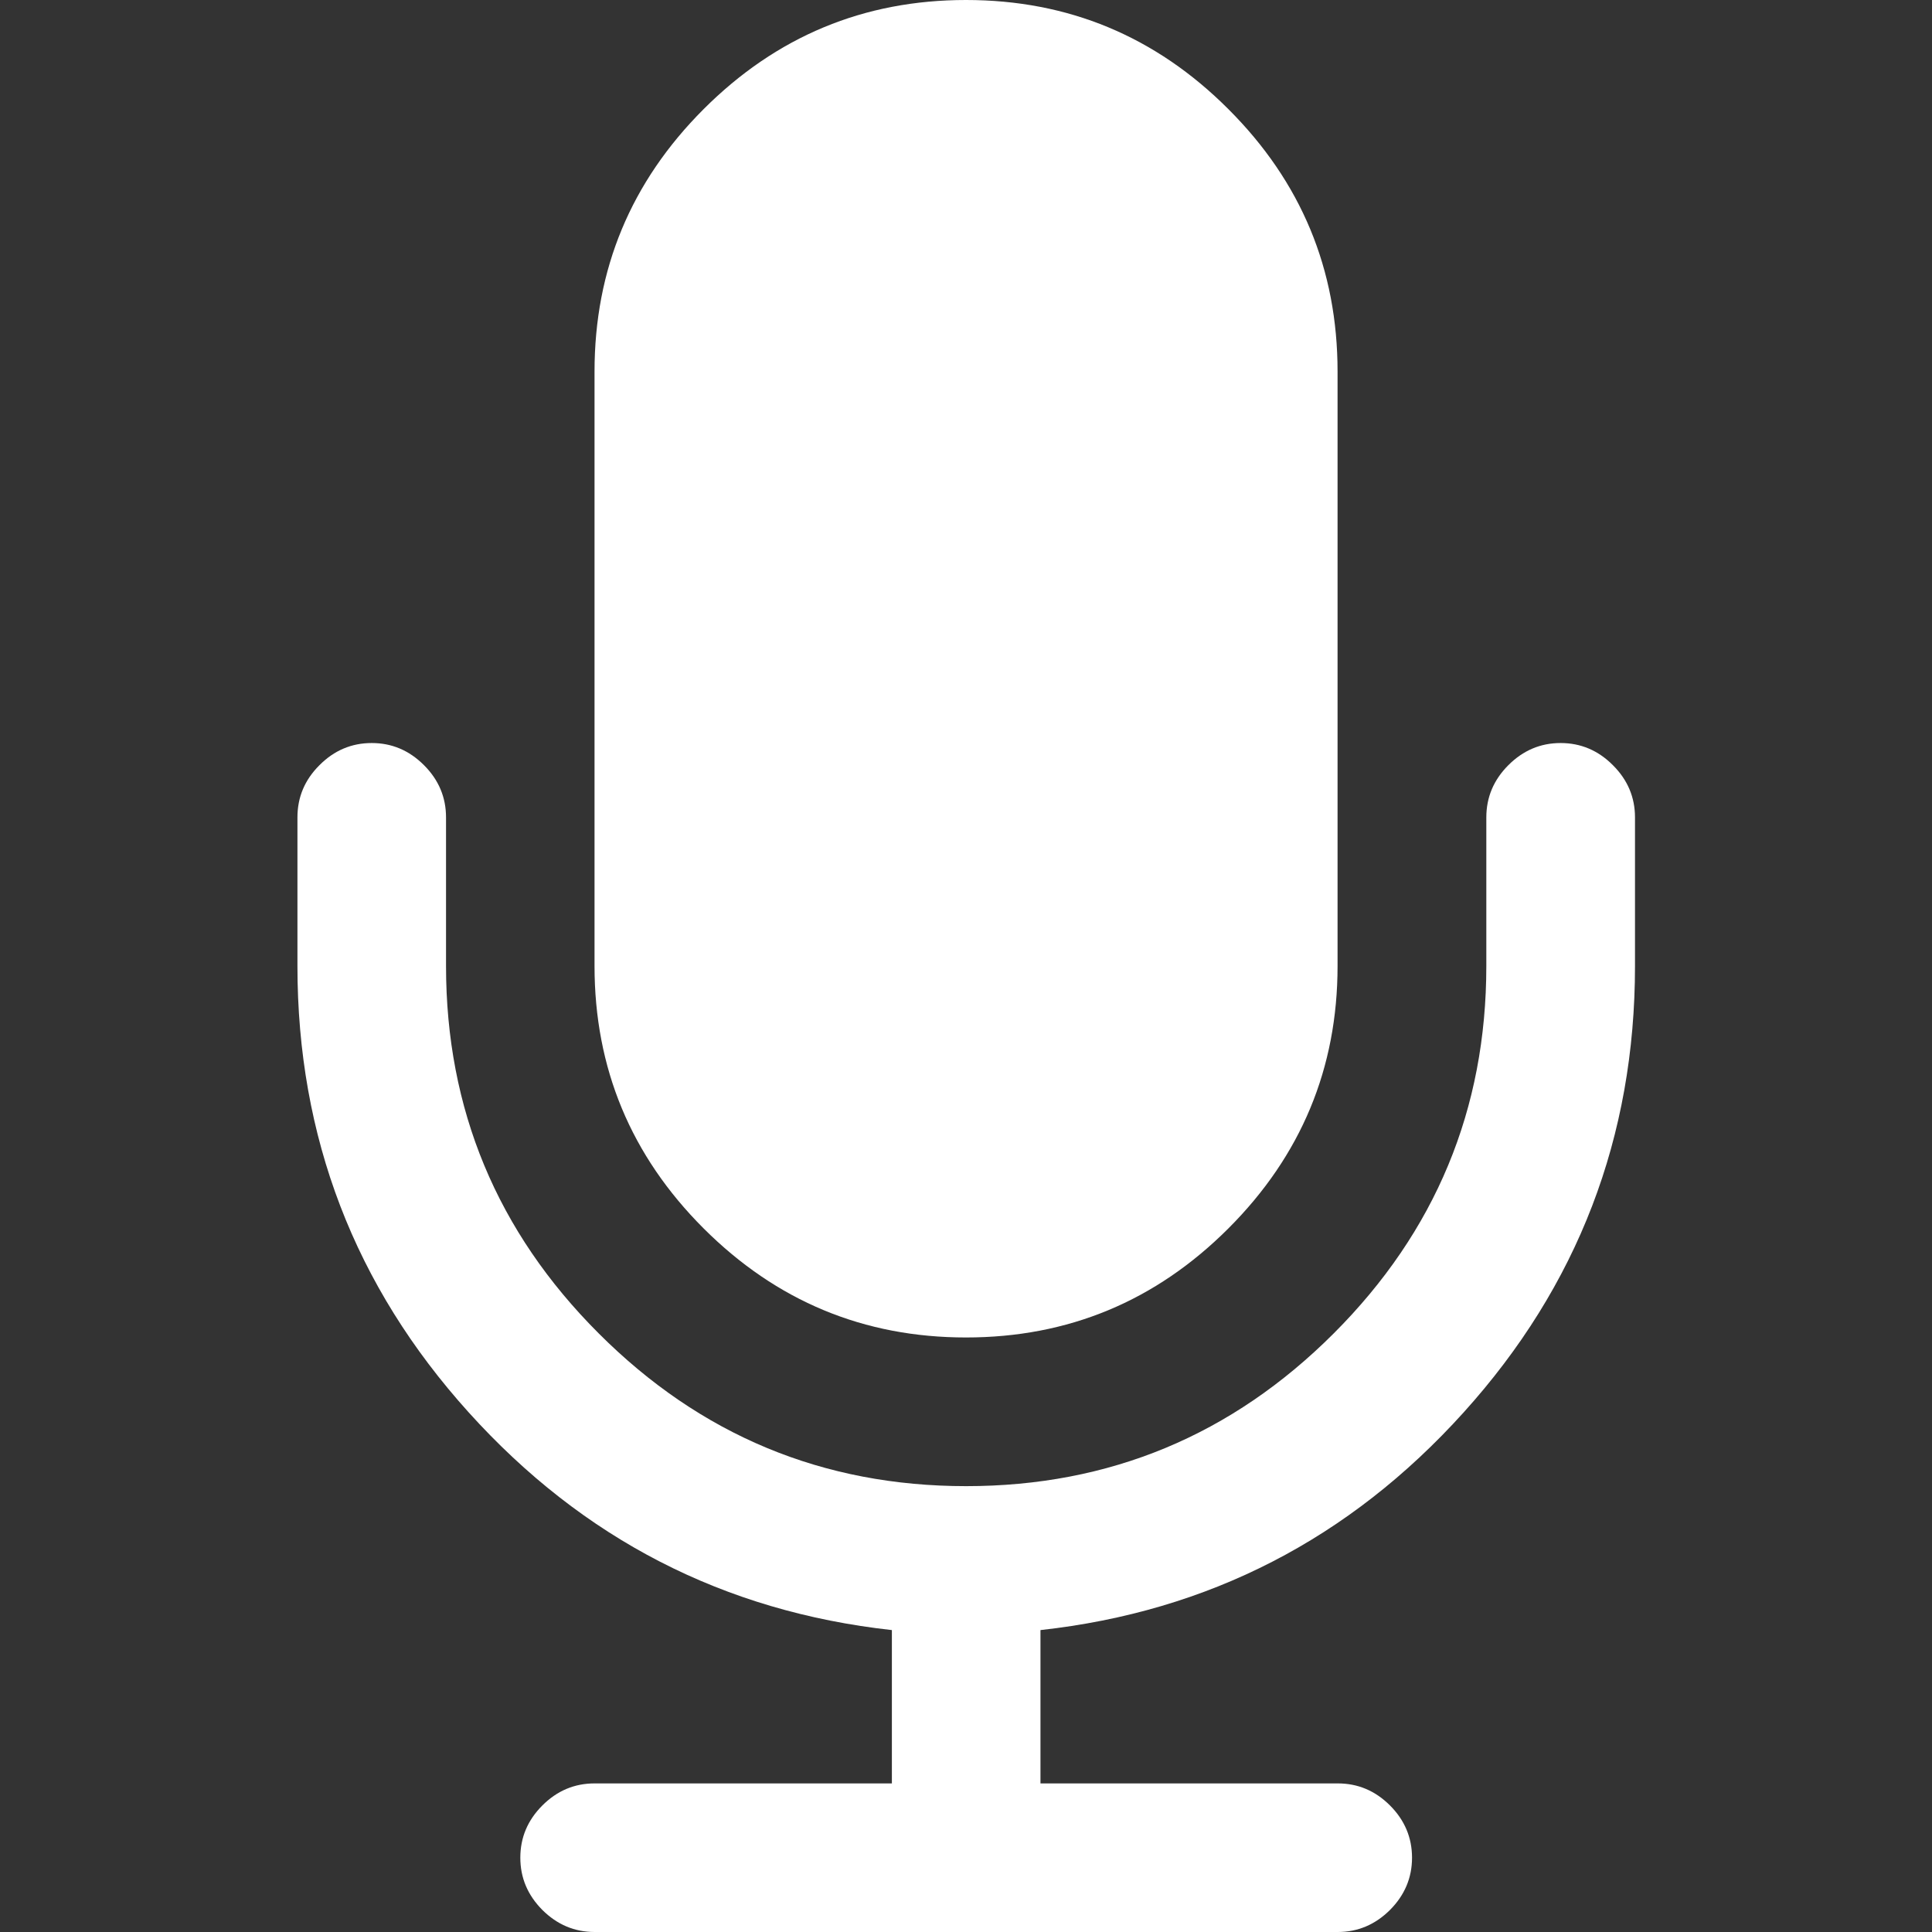 <?xml version="1.0" encoding="UTF-8"?> <svg xmlns="http://www.w3.org/2000/svg" width="22" height="22" viewBox="0 0 22 22" fill="none"><rect x="0" y="0" width="22" height="22" fill="#333333" stroke="none"/><path d="M11 15.23C12.164 15.23 13.16 14.816 13.988 13.988C14.816 13.16 15.231 12.164 15.231 11V4.231C15.231 3.067 14.817 2.071 13.988 1.243C13.16 0.414 12.164 0 11 0C9.837 0 8.841 0.414 8.012 1.243C7.184 2.071 6.77 3.067 6.77 4.231V11C6.77 12.164 7.184 13.16 8.012 13.988C8.841 14.816 9.837 15.23 11 15.23Z" fill="white"></path><path d="M18.366 8.713C18.199 8.545 18 8.461 17.771 8.461C17.542 8.461 17.344 8.545 17.176 8.713C17.009 8.88 16.925 9.078 16.925 9.308V11C16.925 12.631 16.346 14.025 15.187 15.184C14.028 16.343 12.633 16.923 11.002 16.923C9.371 16.923 7.977 16.343 6.818 15.184C5.659 14.026 5.079 12.631 5.079 11V9.308C5.079 9.078 4.995 8.88 4.828 8.713C4.66 8.545 4.462 8.461 4.233 8.461C4.004 8.461 3.805 8.545 3.638 8.713C3.47 8.88 3.387 9.078 3.387 9.308V11C3.387 12.948 4.037 14.643 5.337 16.083C6.637 17.524 8.243 18.351 10.156 18.562V20.308H6.771C6.542 20.308 6.344 20.391 6.176 20.559C6.009 20.726 5.925 20.924 5.925 21.154C5.925 21.383 6.009 21.581 6.176 21.749C6.344 21.916 6.542 22 6.771 22H15.233C15.462 22 15.66 21.916 15.828 21.749C15.995 21.581 16.079 21.383 16.079 21.154C16.079 20.925 15.995 20.726 15.828 20.559C15.66 20.391 15.462 20.308 15.233 20.308H11.848V18.562C13.761 18.351 15.367 17.524 16.667 16.083C17.967 14.643 18.618 12.948 18.618 11V9.308C18.618 9.079 18.534 8.88 18.366 8.713Z" fill="white"></path></svg> 